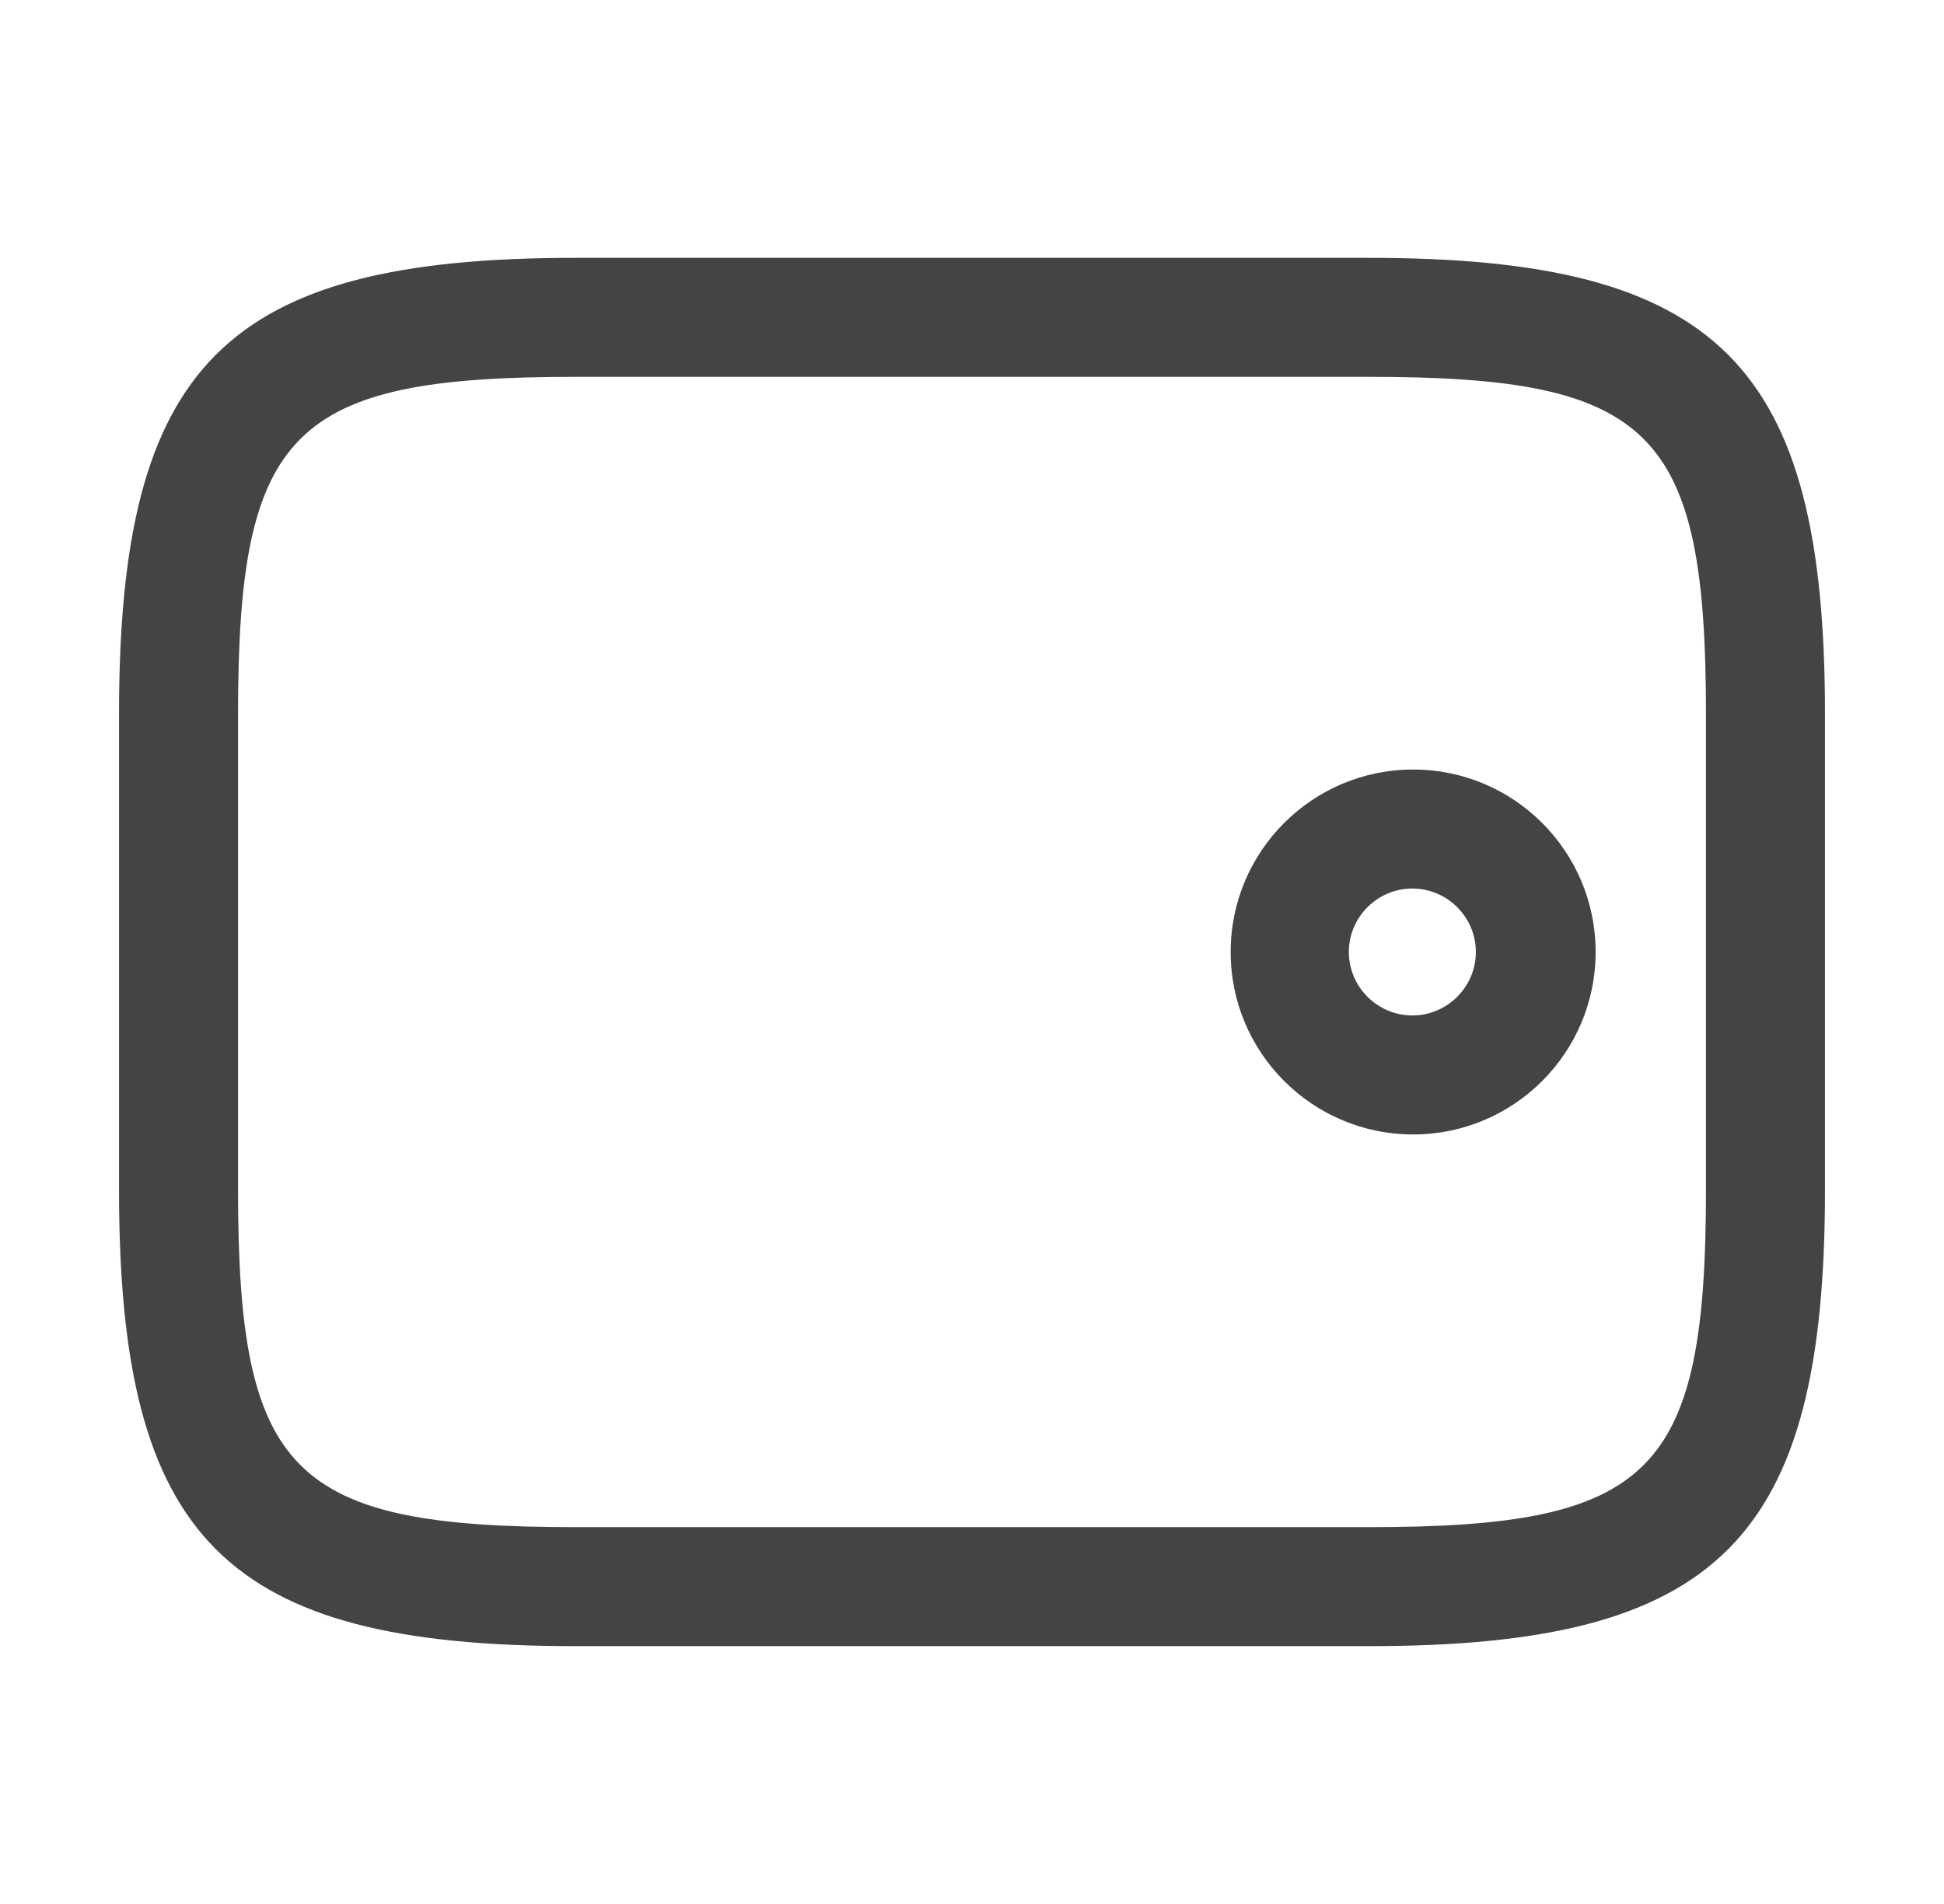 <svg width="49" height="48" viewBox="0 0 49 48" fill="none" xmlns="http://www.w3.org/2000/svg">
<g id="vuesax/outline/mobile">
<g id="mobile">
<path id="Vector" d="M46 18V30C46 38.82 43.32 41.5 34.5 41.5H14.5C5.68 41.5 3 38.82 3 30L3 18C3 9.18 5.68 6.5 14.5 6.5H34.5C43.32 6.5 46 9.18 46 18ZM6 30C6 37.16 7.36 38.5 14.5 38.5H34.5C41.64 38.5 43 37.16 43 30V18C43 10.84 41.64 9.5 34.5 9.5L14.5 9.5C7.36 9.5 6 10.84 6 18L6 30Z" fill="#444444"/>
<path id="Vector_2" d="M40.219 24C40.219 26.54 38.16 28.6 35.62 28.6C33.08 28.6 31.02 26.54 31.02 24C31.02 21.46 33.08 19.4 35.62 19.4C38.16 19.4 40.219 21.46 40.219 24ZM33.999 24C33.999 24.88 34.719 25.6 35.599 25.6C36.48 25.6 37.2 24.88 37.2 24C37.2 23.12 36.48 22.4 35.599 22.4C34.719 22.4 33.999 23.12 33.999 24Z" fill="#444444"/>
</g>
</g>
</svg>
